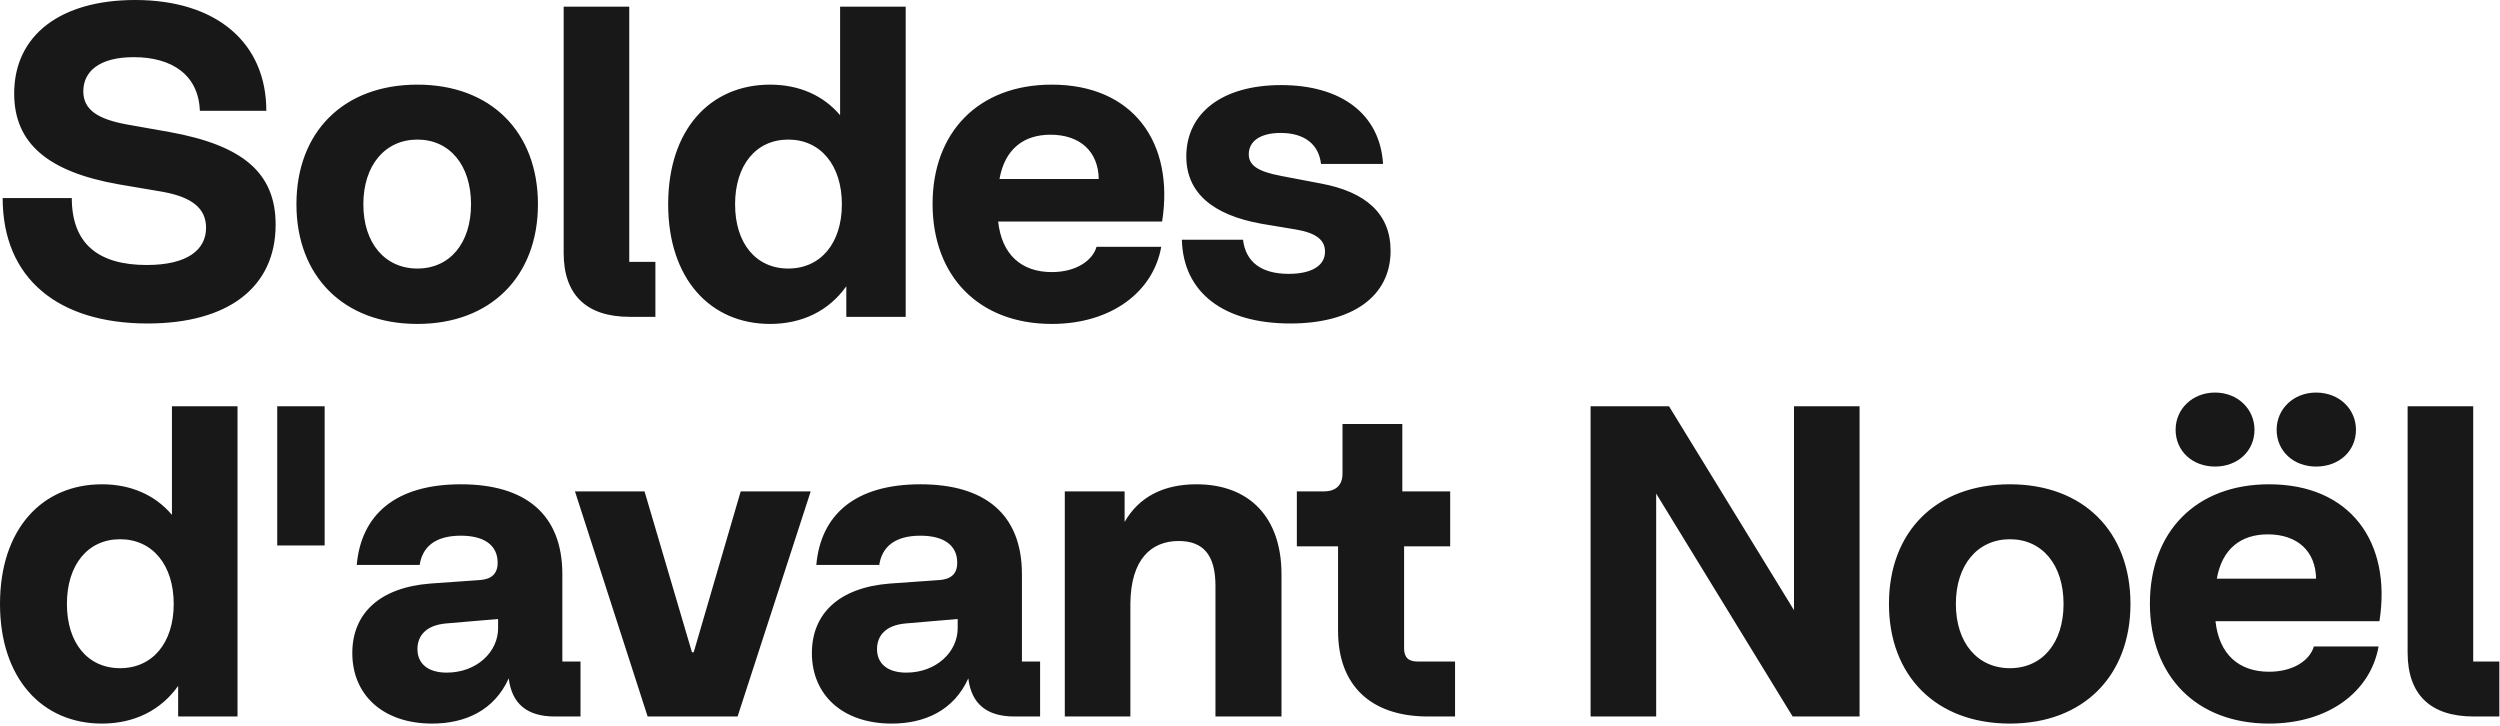 <svg width="857" height="249" viewBox="0 0 857 249" fill="none" xmlns="http://www.w3.org/2000/svg">
<path d="M50.585 110.892C20.052 110.892 0.912 95.549 0.912 67.902H24.609C24.609 83.549 33.724 90.84 50.282 90.84C64.409 90.84 70.637 85.523 70.637 78.08C70.637 71.396 65.776 67.598 55.902 65.775L40.711 63.193C16.558 58.94 4.861 49.218 4.861 32.052C4.861 12 20.811 -0 46.332 -0C74.131 -0 91.296 14.583 91.296 37.976H68.51C68.055 25.672 58.94 19.596 45.876 19.596C33.876 19.596 28.559 24.609 28.559 31.293C28.559 37.673 33.572 40.863 43.597 42.685L58.181 45.268C83.245 49.825 94.487 59.243 94.487 77.017C94.487 98.587 78.081 110.892 50.585 110.892ZM143.088 111.044C117.72 111.044 101.618 94.638 101.618 70.029C101.618 45.268 117.72 29.014 143.088 29.014C168.305 29.014 184.407 45.268 184.407 70.029C184.407 94.638 168.305 111.044 143.088 111.044ZM143.088 92.055C154.178 92.055 161.469 83.397 161.469 70.029C161.469 56.661 154.178 47.85 143.088 47.85C131.999 47.85 124.556 56.661 124.556 70.029C124.556 83.397 131.999 92.055 143.088 92.055ZM215.86 108.613C200.973 108.613 193.226 101.018 193.226 86.739V2.278H215.708V89.777H224.671V108.613H215.86ZM263.986 111.044C243.479 111.044 229.048 95.549 229.048 70.029C229.048 44.356 243.479 29.014 263.986 29.014C273.86 29.014 282.215 32.66 287.988 39.495V2.278H310.47V108.613H290.114V98.132C284.19 106.487 275.076 111.044 263.986 111.044ZM270.215 92.055C281.304 92.055 288.595 83.397 288.595 70.029C288.595 56.661 281.304 47.85 270.215 47.85C259.125 47.85 251.986 56.661 251.986 70.029C251.986 83.397 259.125 92.055 270.215 92.055ZM360.551 111.044C335.638 111.044 319.688 94.79 319.688 69.877C319.688 45.42 335.334 29.014 360.551 29.014C388.35 29.014 402.629 48.762 398.376 75.953H342.17C343.385 87.194 350.069 93.271 360.551 93.271C368.906 93.271 374.526 89.321 375.893 84.612H398.072C395.337 100.106 380.906 111.044 360.551 111.044ZM342.626 61.37H376.653C376.501 51.952 370.273 46.179 360.095 46.179C350.981 46.179 344.449 51.04 342.626 61.37ZM452.693 62.889C468.34 65.775 476.694 73.371 476.694 85.979C476.694 101.777 463.327 110.892 442.363 110.892C419.577 110.892 405.602 100.41 405.146 82.181H426.109C427.021 89.777 432.338 93.878 441.756 93.878C449.503 93.878 454.212 91.144 454.212 86.283C454.212 82.333 451.326 79.903 444.338 78.688L432.489 76.713C415.476 73.675 406.665 65.927 406.665 53.623C406.665 38.736 418.97 29.166 439.173 29.166C459.529 29.166 473.049 38.888 474.112 56.205H452.845C452.086 49.521 447.224 45.572 439.022 45.572C431.73 45.572 428.084 48.61 428.084 52.863C428.084 56.661 431.122 58.788 439.173 60.307L452.693 62.889ZM34.939 248.044C14.431 248.044 0 232.549 0 207.029C0 181.357 14.431 166.014 34.939 166.014C44.813 166.014 53.168 169.66 58.94 176.495V139.278H81.422V245.613H61.067V235.132C55.142 243.487 46.028 248.044 34.939 248.044ZM41.167 229.055C52.256 229.055 59.548 220.397 59.548 207.029C59.548 193.661 52.256 184.85 41.167 184.85C30.078 184.85 22.938 193.661 22.938 207.029C22.938 220.397 30.078 229.055 41.167 229.055ZM95.035 186.977V139.278H111.289V186.977H95.035ZM148.112 248.044C131.25 248.044 120.769 238.17 120.769 223.891C120.769 210.371 130.035 201.408 147.504 200.041L164.67 198.826C168.316 198.522 170.594 196.851 170.594 192.901C170.594 186.825 165.885 183.635 157.986 183.635C148.872 183.635 144.77 187.737 143.859 193.661H122.288C123.807 176.495 135.504 166.014 157.986 166.014C180.013 166.014 192.773 176.192 192.773 196.851V226.777H199.001V245.613H190.19C180.62 245.613 175.455 241.208 174.392 232.549C169.379 243.638 159.353 248.044 148.112 248.044ZM153.125 230.574C163.455 230.574 170.746 223.435 170.746 215.384V212.194L152.973 213.713C145.833 214.32 143.099 218.118 143.099 222.523C143.099 227.384 146.593 230.574 153.125 230.574ZM222.009 245.613L197.096 168.444H220.946L237.2 223.587H237.807L253.91 168.444H277.911L252.846 245.613H222.009ZM305.656 248.044C288.795 248.044 278.313 238.17 278.313 223.891C278.313 210.371 287.58 201.408 305.049 200.041L322.214 198.826C325.86 198.522 328.139 196.851 328.139 192.901C328.139 186.825 323.43 183.635 315.53 183.635C306.416 183.635 302.315 187.737 301.403 193.661H279.832C281.351 176.495 293.048 166.014 315.53 166.014C337.557 166.014 350.317 176.192 350.317 196.851V226.777H356.545V245.613H347.735C338.165 245.613 333 241.208 331.936 232.549C326.923 243.638 316.898 248.044 305.656 248.044ZM310.669 230.574C320.999 230.574 328.291 223.435 328.291 215.384V212.194L310.518 213.713C303.378 214.32 300.644 218.118 300.644 222.523C300.644 227.384 304.137 230.574 310.669 230.574ZM416.66 200.801C416.66 190.167 412.407 185.458 404.052 185.458C394.786 185.458 387.646 191.534 387.494 206.877V245.613H365.012V168.444H385.519V178.926C390.38 170.419 398.735 166.014 410.128 166.014C428.357 166.014 439.294 177.407 439.294 196.851V245.613H416.66V200.801ZM489.525 245.613C469.777 245.613 458.688 234.828 458.688 216.295V187.281H444.56V168.444H453.827C457.928 168.444 460.207 166.318 460.207 162.368V145.355H480.714V168.444H497.12V187.281H481.322V222.22C481.322 225.41 482.841 226.777 486.031 226.777H498.791V245.613H489.525ZM614.523 245.613L567.736 169.204V245.613H545.253V139.278H572.141L614.979 209.156V139.278H637.461V245.613H614.523ZM689.005 248.044C663.637 248.044 647.534 231.638 647.534 207.029C647.534 182.268 663.637 166.014 689.005 166.014C714.222 166.014 730.324 182.268 730.324 207.029C730.324 231.638 714.222 248.044 689.005 248.044ZM689.005 229.055C700.094 229.055 707.386 220.397 707.386 207.029C707.386 193.661 700.094 184.85 689.005 184.85C677.916 184.85 670.472 193.661 670.472 207.029C670.472 220.397 677.916 229.055 689.005 229.055ZM777.851 248.044C752.938 248.044 736.988 231.79 736.988 206.877C736.988 182.42 752.634 166.014 777.851 166.014C805.65 166.014 819.929 185.762 815.675 212.953H759.47C760.685 224.194 767.369 230.271 777.851 230.271C786.205 230.271 791.826 226.321 793.193 221.612H815.372C812.637 237.106 798.206 248.044 777.851 248.044ZM793.953 159.938C786.205 159.938 780.433 154.621 780.433 147.329C780.433 140.19 786.205 134.569 793.953 134.569C801.852 134.569 807.624 140.19 807.624 147.329C807.624 154.621 801.852 159.938 793.953 159.938ZM759.318 159.938C751.571 159.938 745.798 154.621 745.798 147.329C745.798 140.19 751.571 134.569 759.318 134.569C767.065 134.569 772.838 140.19 772.838 147.329C772.838 154.621 767.065 159.938 759.318 159.938ZM759.926 198.37H793.953C793.801 188.952 787.573 183.179 777.395 183.179C768.28 183.179 761.748 188.04 759.926 198.37ZM847.966 245.613C833.08 245.613 825.332 238.018 825.332 223.739V139.278H847.815V226.777H856.777V245.613H847.966Z" fill="#181818"/>
</svg>
